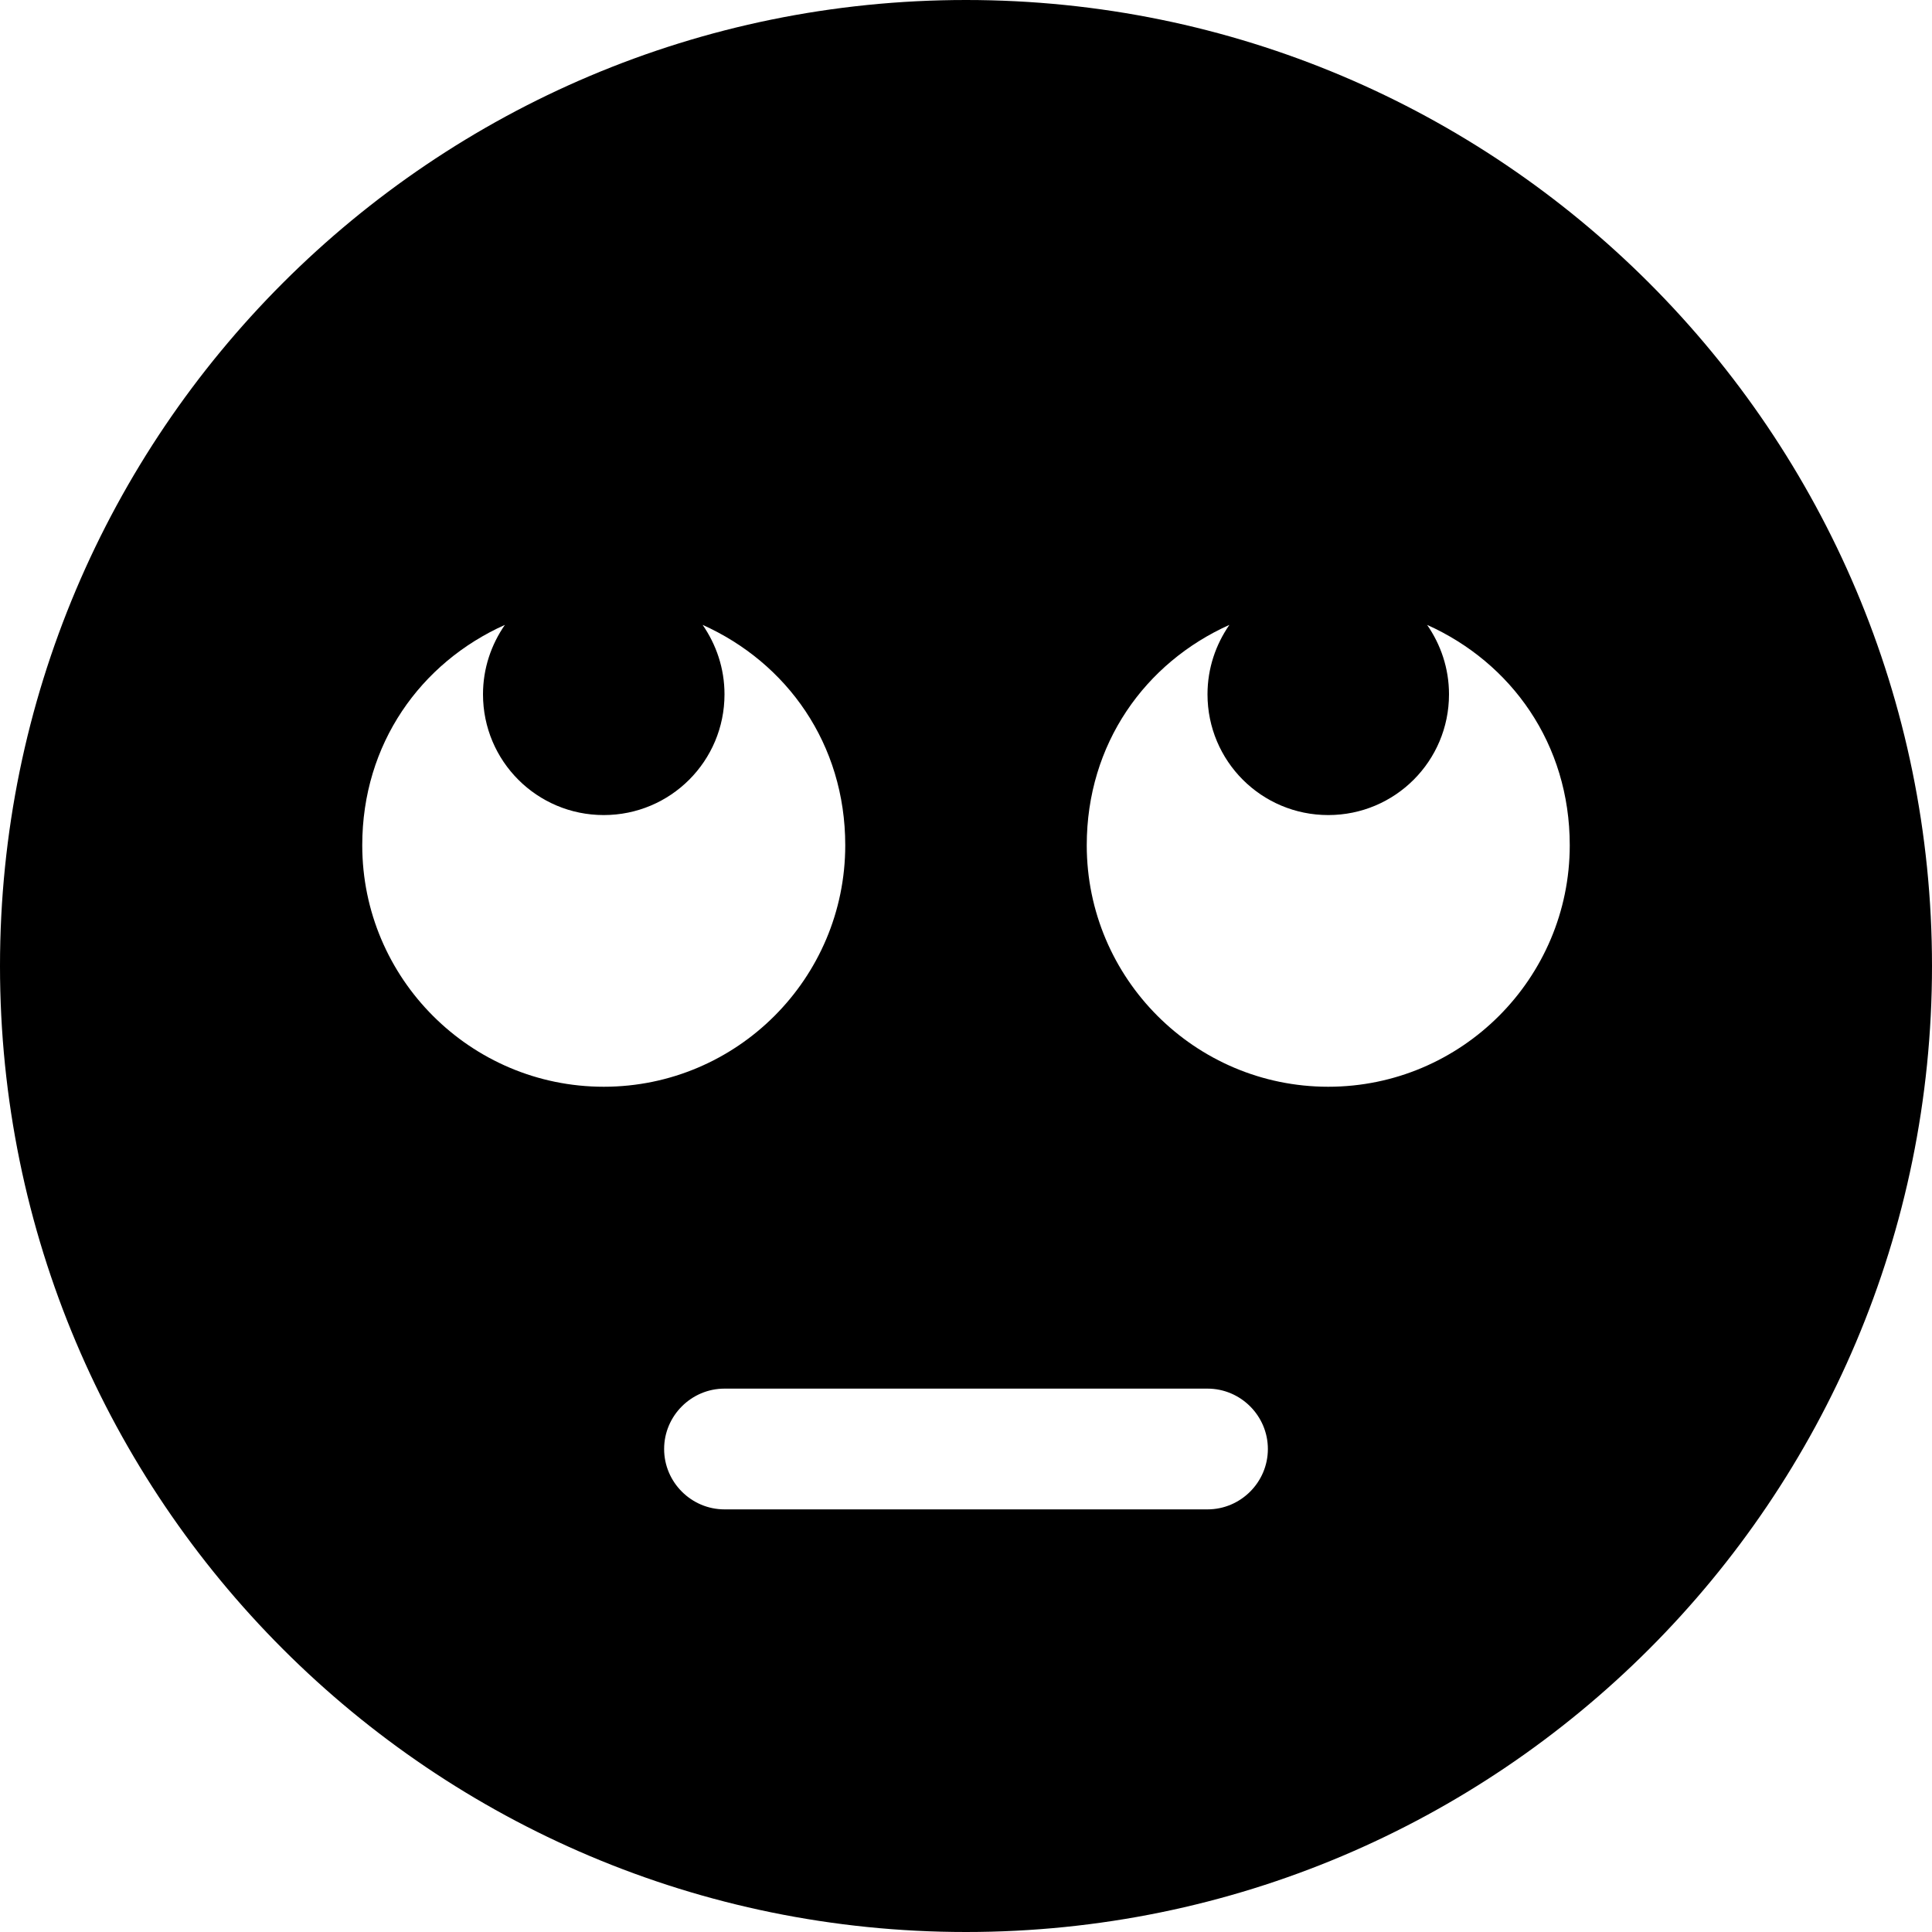 <svg xmlns="http://www.w3.org/2000/svg" viewBox="0 0 512 512"><!--! Font Awesome Free 6.0.0 by @fontawesome - https://fontawesome.com License - https://fontawesome.com/license/free (Icons: CC BY 4.0, Fonts: SIL OFL 1.1, Code: MIT License) Copyright 2022 Fonticons, Inc.--><path d="M0 256C0 114.6 114.6 0 256 0s256 114.6 256 256-114.6 256-256 256S0 397.4 0 256zm192 112c-8.8 0-16 7.2-16 16s7.2 16 16 16h128c8.8 0 16-7.2 16-16s-7.2-16-16-16H192zm-5.8-202.4c3.6 5.2 5.8 11.5 5.8 18.4 0 17.7-14.3 32-32 32s-32-14.3-32-32c0-6.9 2.2-13.2 5.8-18.4-22.3 10-37.8 31.5-37.8 58.4 0 35.3 28.7 64 64 64s64-28.7 64-64c0-26.9-15.5-48.4-37.8-58.4zM352 288c35.3 0 64-28.7 64-64 0-26.9-15.5-48.4-37.8-58.4 3.6 5.2 5.8 11.5 5.8 18.4 0 17.7-14.3 32-32 32s-32-14.3-32-32c0-6.9 2.2-13.2 5.8-18.4-22.3 10-37.8 31.5-37.8 58.4 0 35.3 28.7 64 64 64z"/></svg>